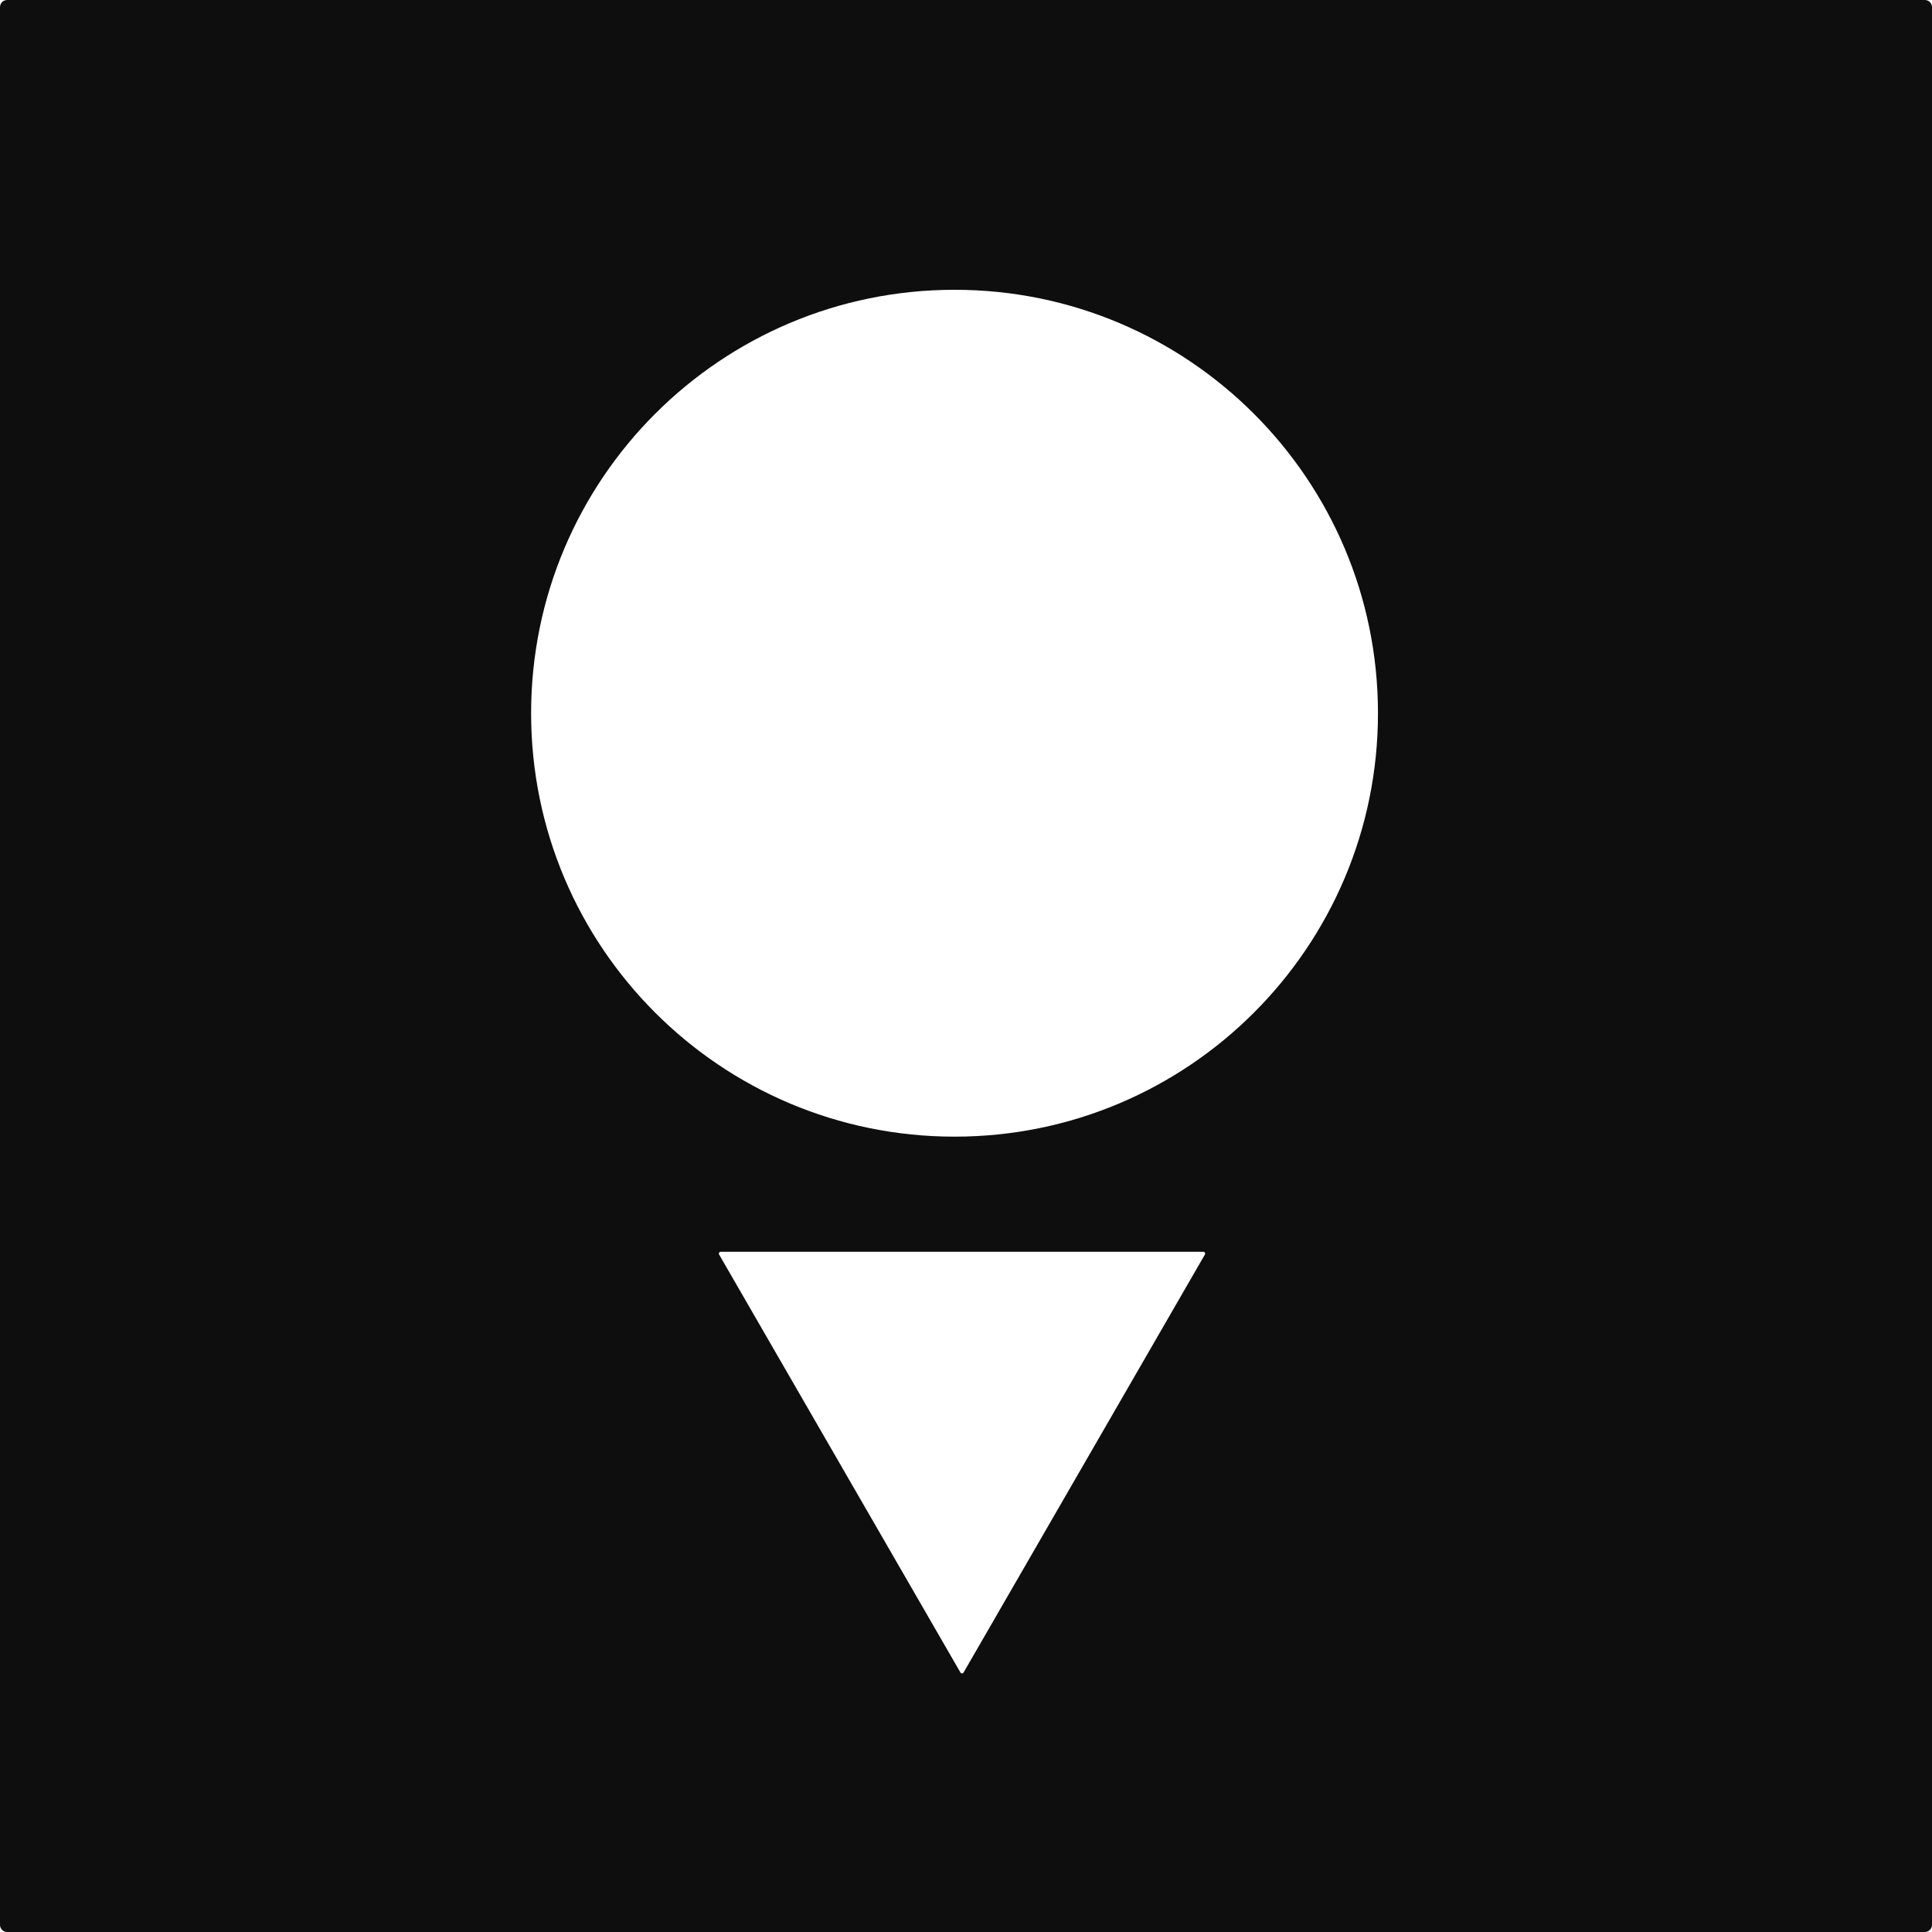 <?xml version="1.0" encoding="UTF-8"?> <svg xmlns="http://www.w3.org/2000/svg" xmlns:xlink="http://www.w3.org/1999/xlink" xmlns:svgjs="http://svgjs.com/svgjs" version="1.1" width="1080" height="1080"><svg xmlns="http://www.w3.org/2000/svg" width="1080" height="1080" viewBox="0 0 1080 1080" fill="none"><g clip-path="url(#clip0_170_344)"><path fill-rule="evenodd" clip-rule="evenodd" d="M0 4C0 1.791 1.791 0 4 0H1076C1078.21 0 1080 1.791 1080 4V1076C1080 1078.21 1078.21 1080 1076 1080H4C1.791 1080 0 1078.21 0 1076V4ZM538.632 934.964C538.248 935.63 537.285 935.63 536.9 934.964L401.974 701.264C401.589 700.597 402.07 699.764 402.84 699.764H672.693C673.463 699.764 673.944 700.597 673.559 701.264L538.632 934.964ZM533.595 635.394C664.32 635.394 770.295 529.419 770.295 398.694C770.295 267.968 664.32 161.994 533.595 161.994C402.869 161.994 296.895 267.968 296.895 398.694C296.895 529.419 402.869 635.394 533.595 635.394Z" fill="#0E0E0E"></path></g><defs><clipPath id="SvgjsClipPath1000"><rect width="1080" height="1080" fill="white"></rect></clipPath></defs></svg><style>@media (prefers-color-scheme: light) { :root { filter: none; } } @media (prefers-color-scheme: dark) { :root { filter: contrast(0.833) brightness(1.7); } } </style></svg> 